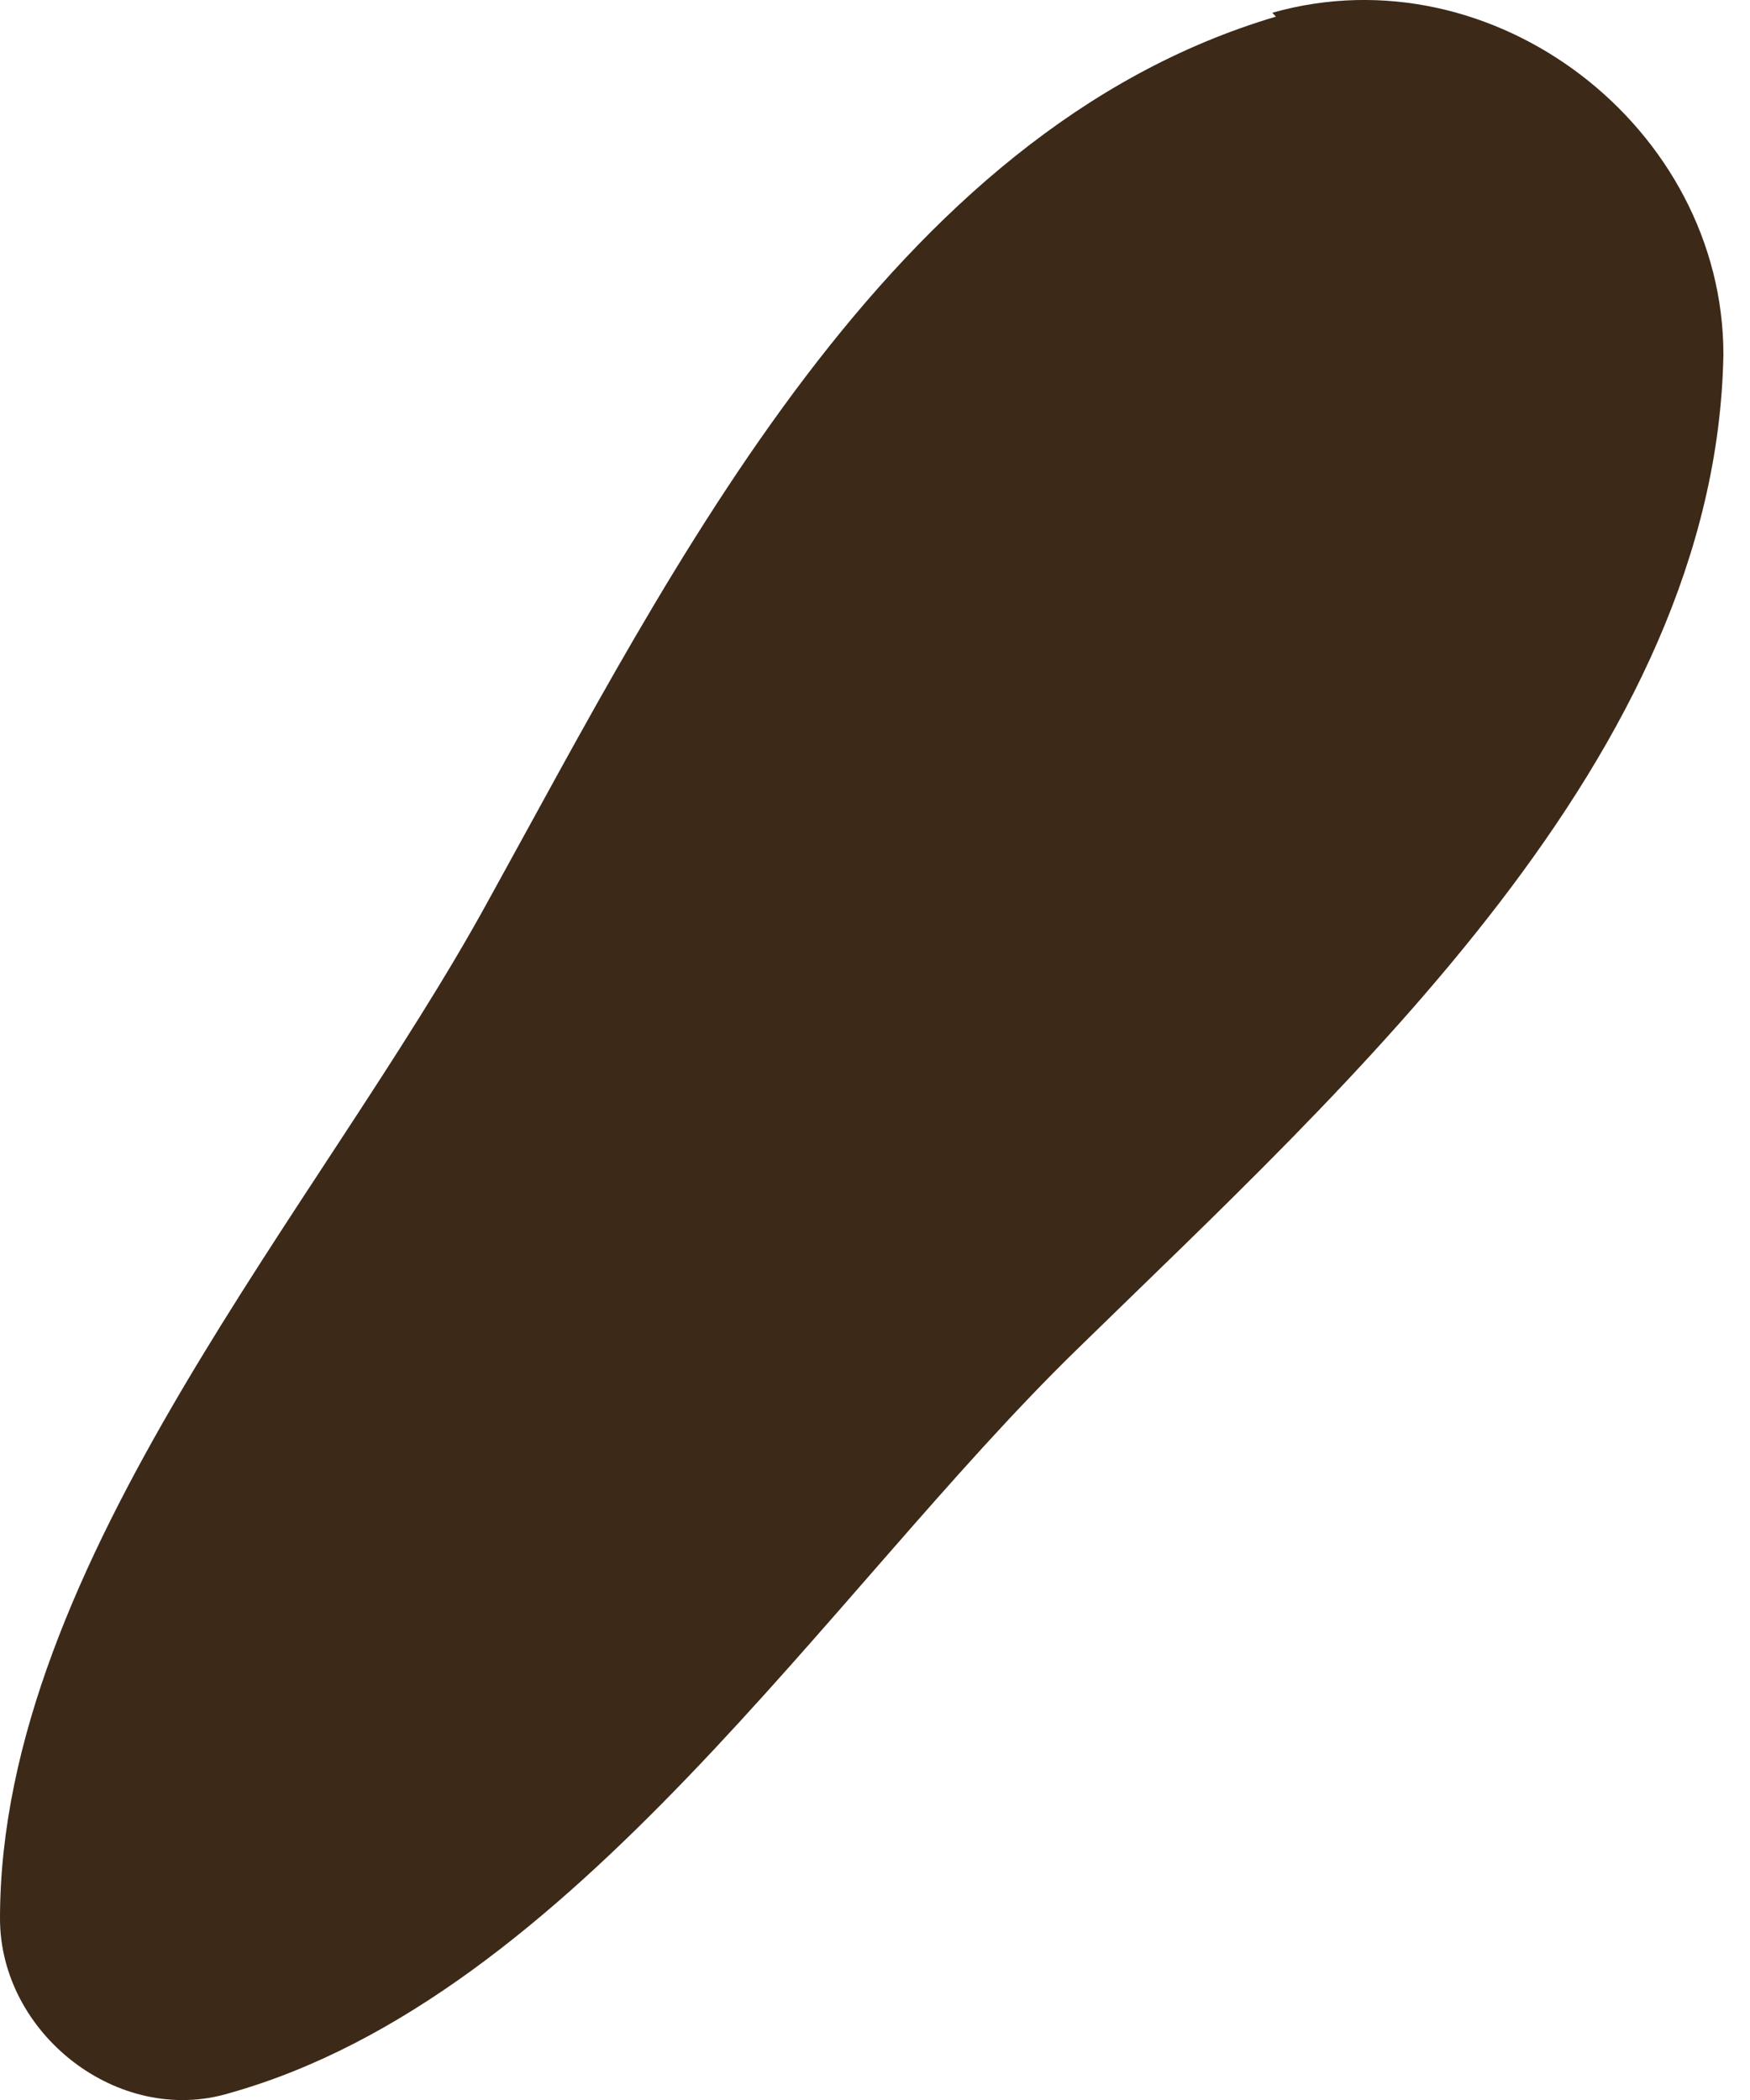 <?xml version="1.0" encoding="UTF-8"?> <svg xmlns="http://www.w3.org/2000/svg" width="10" height="12" viewBox="0 0 10 12" fill="none"> <path d="M7.291 0.095C5.072 0.753 3.846 3.236 2.79 5.147C1.839 6.887 0 8.925 0 10.963C0 11.621 0.676 12.152 1.31 11.961C3.276 11.409 4.734 9.095 6.15 7.715C7.713 6.187 9.806 4.319 9.848 2.026C9.848 0.732 8.538 -0.287 7.27 0.073L7.291 0.095Z" fill="#3C2918"></path> </svg> 